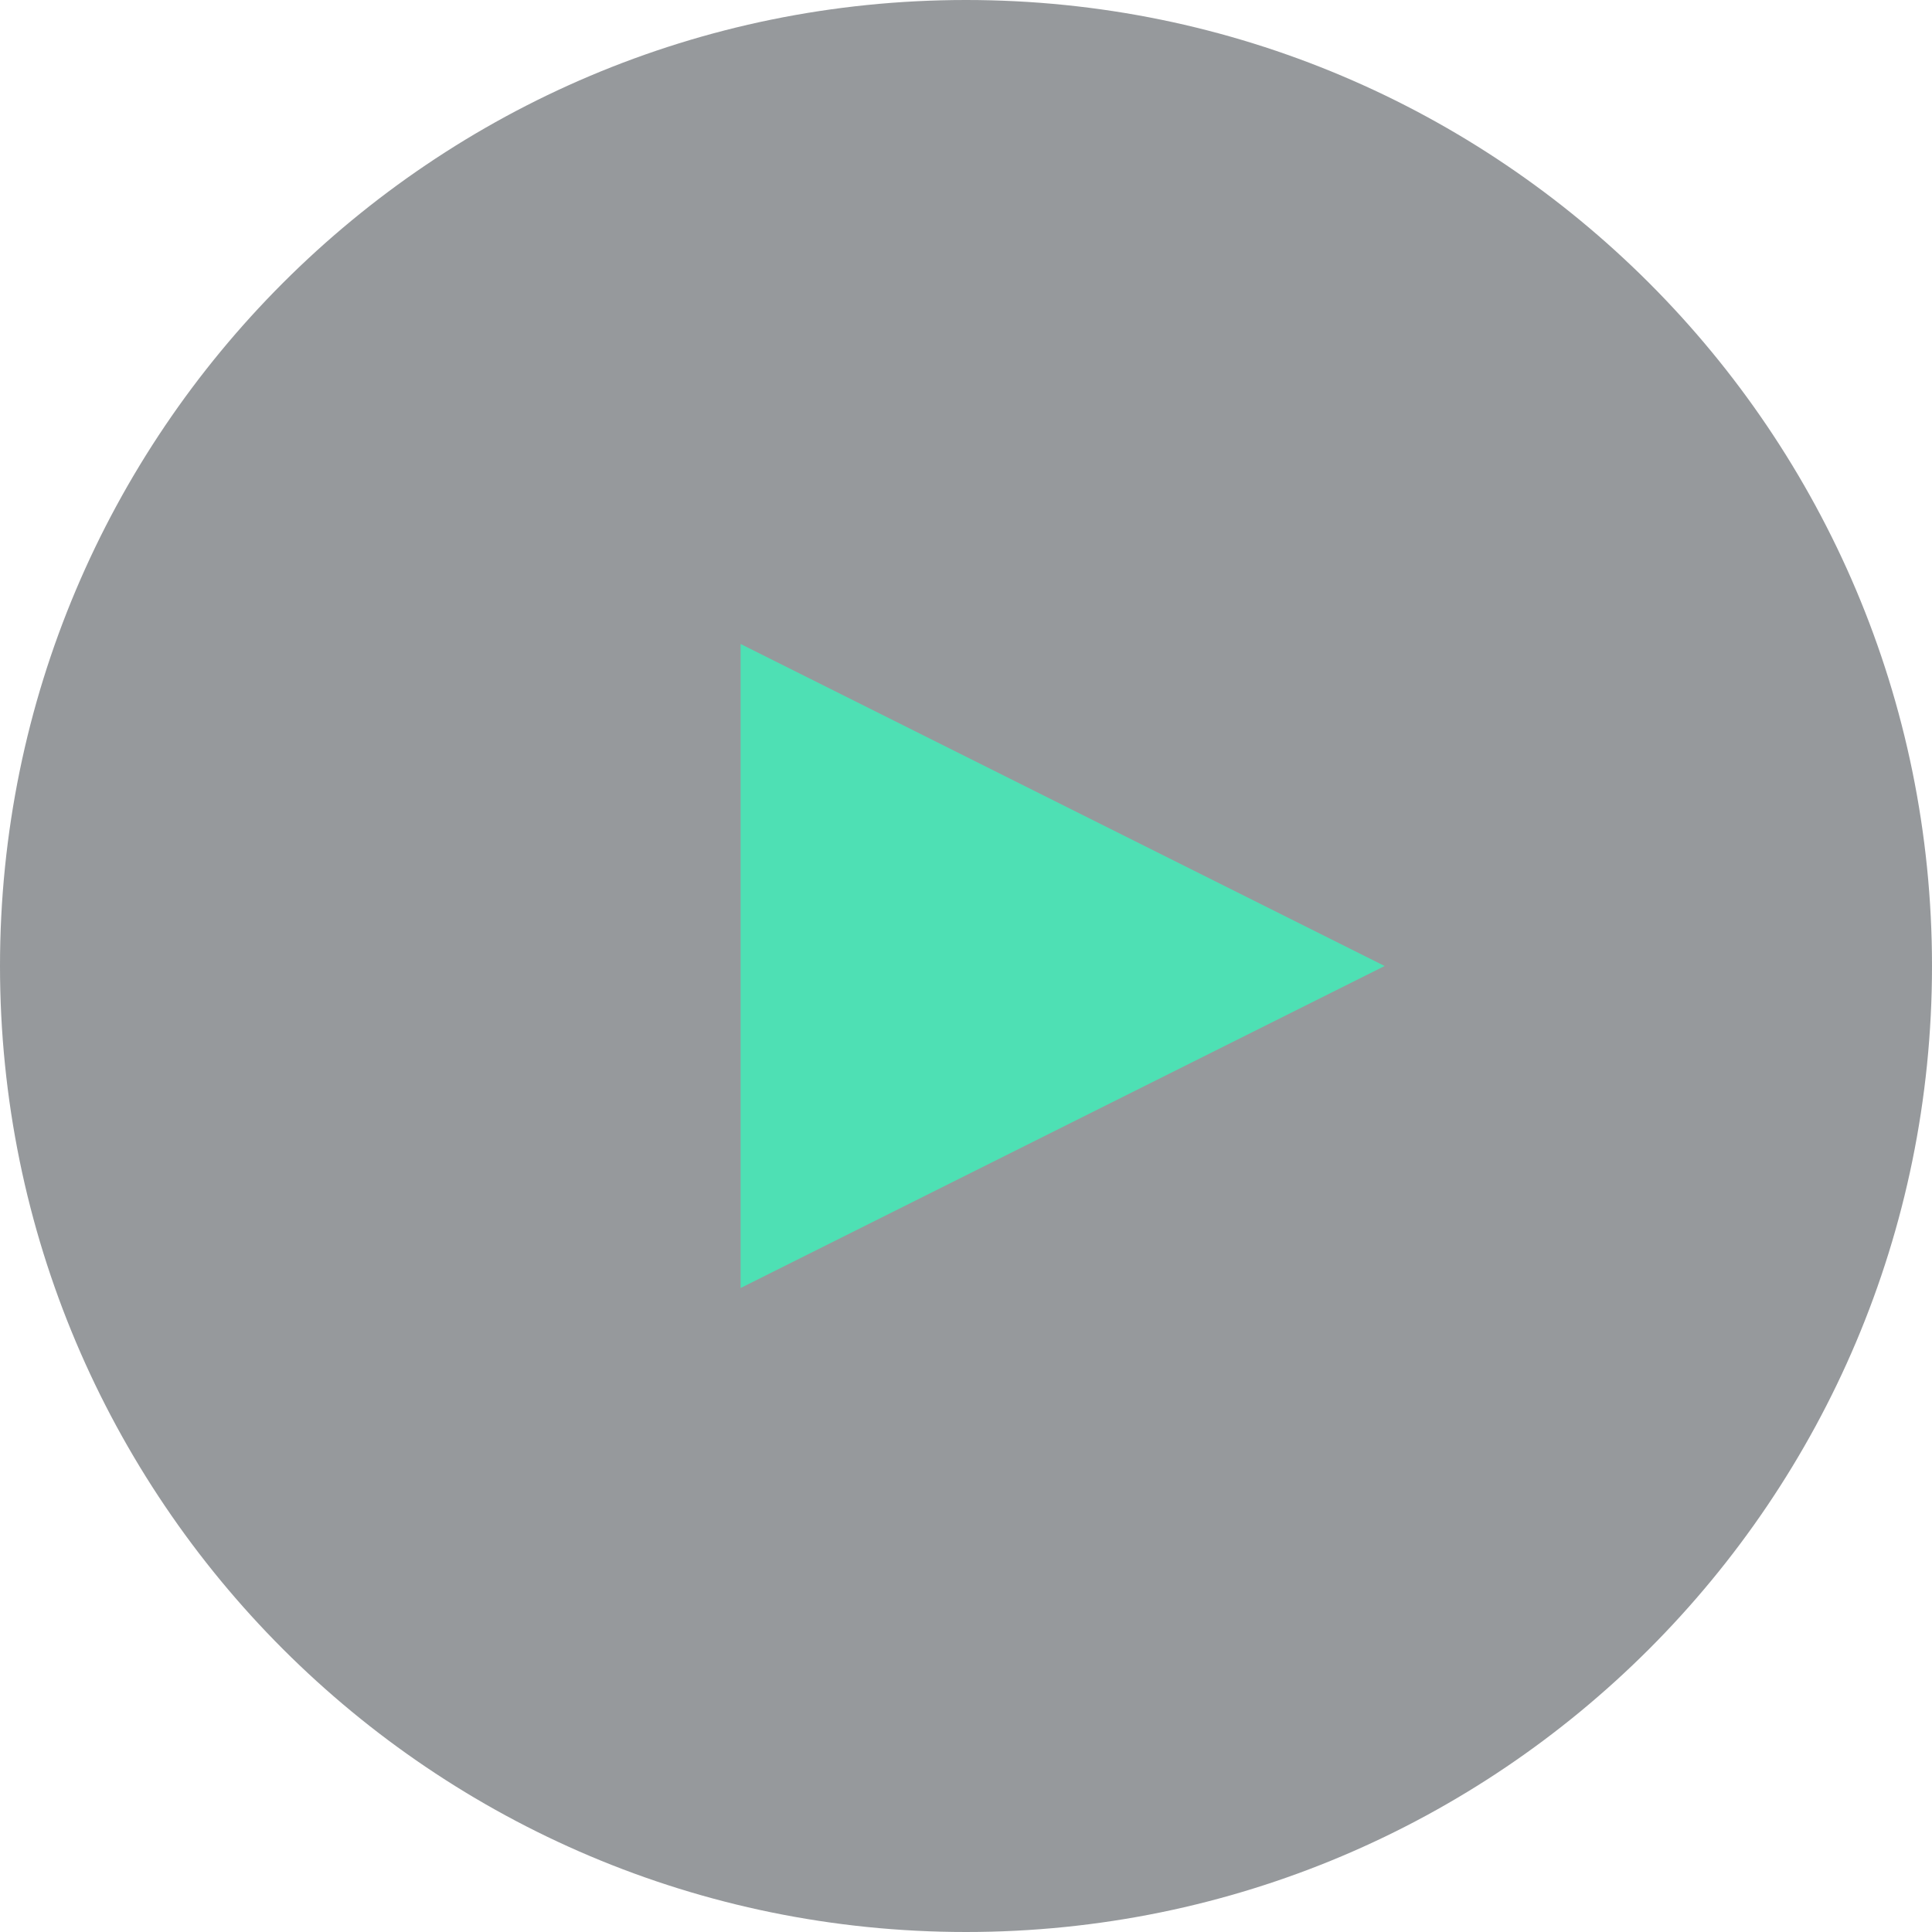 <svg width="60" height="60" viewBox="0 0 60 60" fill="none" xmlns="http://www.w3.org/2000/svg">
<g clip-path="url(#clip0_90_43)">
<path d="M60 30C60 46.569 46.569 60 30 60C13.431 60 0 46.569 0 30C0 13.431 13.431 0 30 0C46.569 0 60 13.431 60 30Z" fill="#2F343A" fill-opacity="0.5"/>
<path d="M43 30L23 40V20L43 30Z" fill="#4EE0B4"/>
</g>
<defs>
<clipPath id="clip0_90_43">
<rect width="60" height="60" fill="white"/>
</clipPath>
</defs>
</svg>
